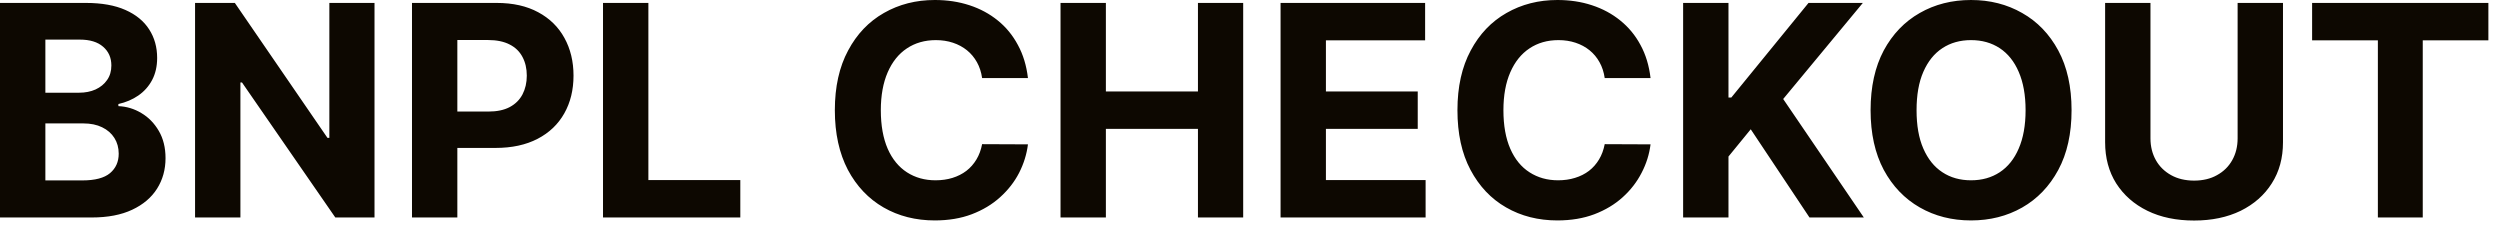 <?xml version="1.0" encoding="utf-8"?>
<svg xmlns="http://www.w3.org/2000/svg" fill="none" height="100%" overflow="visible" preserveAspectRatio="none" style="display: block;" viewBox="0 0 128 12" width="100%">
<path d="M0 11.135V0.15H4.399C5.207 0.15 5.881 0.27 6.421 0.51C6.961 0.749 7.367 1.082 7.638 1.507C7.91 1.929 8.046 2.416 8.046 2.966C8.046 3.395 7.96 3.773 7.788 4.098C7.617 4.42 7.381 4.684 7.08 4.892C6.784 5.096 6.444 5.24 6.061 5.326V5.434C6.48 5.451 6.871 5.569 7.236 5.788C7.605 6.006 7.903 6.311 8.132 6.705C8.36 7.095 8.475 7.559 8.475 8.099C8.475 8.682 8.33 9.203 8.041 9.66C7.754 10.114 7.331 10.474 6.769 10.738C6.208 11.003 5.516 11.135 4.694 11.135H0ZM2.323 9.237H4.216C4.864 9.237 5.336 9.113 5.632 8.866C5.929 8.616 6.078 8.284 6.078 7.869C6.078 7.565 6.004 7.297 5.857 7.064C5.711 6.832 5.502 6.649 5.23 6.517C4.962 6.385 4.642 6.319 4.27 6.319H2.323V9.237ZM2.323 4.747H4.045C4.363 4.747 4.645 4.692 4.892 4.581C5.142 4.466 5.339 4.305 5.482 4.098C5.629 3.891 5.702 3.642 5.702 3.352C5.702 2.955 5.561 2.635 5.278 2.392C5 2.149 4.602 2.028 4.088 2.028H2.323V4.747ZM19.175 0.15V11.135H17.168L12.389 4.221H12.309V11.135H9.987V0.15H12.024L16.766 7.059H16.863V0.15H19.175ZM21.094 11.135V0.15H25.43C26.261 0.15 26.972 0.309 27.558 0.628C28.143 0.942 28.59 1.38 28.898 1.942C29.207 2.5 29.364 3.143 29.364 3.873C29.364 4.602 29.207 5.246 28.892 5.804C28.577 6.362 28.124 6.796 27.526 7.107C26.928 7.418 26.211 7.574 25.367 7.574H22.606V5.712H24.996C25.443 5.712 25.808 5.636 26.098 5.482C26.393 5.324 26.607 5.108 26.752 4.833C26.897 4.554 26.972 4.234 26.972 3.873C26.972 3.508 26.897 3.19 26.752 2.918C26.607 2.643 26.393 2.43 26.098 2.28C25.802 2.126 25.43 2.049 24.984 2.049H23.416V11.135H21.094ZM30.874 11.135V0.15H33.197V9.22H37.904V11.135H30.874ZM52.631 3.996H50.284C50.24 3.692 50.152 3.422 50.02 3.186C49.887 2.947 49.717 2.743 49.51 2.575C49.302 2.407 49.063 2.278 48.792 2.188C48.522 2.099 48.232 2.054 47.917 2.054C47.351 2.054 46.854 2.196 46.432 2.478C46.011 2.757 45.683 3.165 45.45 3.701C45.218 4.234 45.098 4.881 45.098 5.643C45.098 6.426 45.218 7.084 45.45 7.617C45.683 8.149 46.017 8.552 46.438 8.824C46.86 9.095 47.345 9.231 47.898 9.231C48.213 9.231 48.503 9.19 48.767 9.108C49.031 9.026 49.27 8.906 49.478 8.748C49.686 8.588 49.856 8.393 49.994 8.164C50.133 7.935 50.227 7.674 50.284 7.381L52.631 7.391C52.568 7.896 52.417 8.382 52.178 8.85C51.939 9.315 51.612 9.732 51.203 10.1C50.8 10.465 50.315 10.755 49.755 10.969C49.201 11.18 48.566 11.286 47.861 11.286C46.885 11.286 46.004 11.064 45.236 10.62C44.468 10.177 43.858 9.535 43.411 8.695C42.971 7.854 42.744 6.837 42.744 5.643C42.744 4.445 42.971 3.426 43.424 2.585C43.871 1.745 44.481 1.105 45.255 0.665C46.029 0.222 46.898 0 47.861 0C48.503 0 49.088 0.089 49.636 0.268C50.183 0.447 50.668 0.708 51.089 1.051C51.511 1.391 51.851 1.808 52.115 2.301C52.386 2.795 52.556 3.36 52.631 3.996ZM54.299 11.135V0.15H56.621V4.683H61.335V0.15H63.651V11.135H61.335V6.598H56.621V11.135H54.299ZM65.565 11.135V0.15H72.966V2.065H67.887V4.683H72.588V6.598H67.887V9.22H72.991V11.135H65.565ZM84.508 3.996H82.161C82.117 3.692 82.029 3.422 81.896 3.186C81.764 2.947 81.594 2.743 81.387 2.575C81.179 2.407 80.94 2.278 80.669 2.188C80.399 2.099 80.109 2.054 79.794 2.054C79.222 2.054 78.731 2.196 78.309 2.478C77.888 2.757 77.56 3.165 77.327 3.701C77.094 4.234 76.975 4.881 76.975 5.643C76.975 6.426 77.094 7.084 77.327 7.617C77.56 8.149 77.888 8.552 78.315 8.824C78.737 9.095 79.222 9.231 79.775 9.231C80.09 9.231 80.373 9.19 80.638 9.108C80.908 9.026 81.147 8.906 81.355 8.748C81.563 8.588 81.733 8.393 81.871 8.164C82.01 7.935 82.104 7.674 82.161 7.381L84.508 7.391C84.445 7.896 84.294 8.382 84.049 8.85C83.81 9.315 83.489 9.732 83.08 10.1C82.677 10.465 82.192 10.755 81.632 10.969C81.072 11.18 80.443 11.286 79.738 11.286C78.762 11.286 77.881 11.064 77.113 10.62C76.339 10.177 75.735 9.535 75.288 8.695C74.841 7.854 74.621 6.837 74.621 5.643C74.621 4.445 74.848 3.426 75.301 2.585C75.748 1.745 76.358 1.105 77.132 0.665C77.906 0.222 78.775 0 79.738 0C80.373 0 80.965 0.089 81.506 0.268C82.054 0.447 82.538 0.708 82.96 1.051C83.382 1.391 83.728 1.808 83.992 2.301C84.263 2.795 84.433 3.36 84.508 3.996ZM86.176 11.135V0.15H88.498V4.994H88.643L92.596 0.15H95.377L91.299 5.069L95.428 11.135H92.646L89.638 6.619L88.498 8.014V11.135H86.176ZM106.064 5.643C106.064 6.841 105.837 7.86 105.384 8.7C104.931 9.54 104.314 10.182 103.534 10.626C102.76 11.066 101.885 11.286 100.916 11.286C99.94 11.286 99.065 11.064 98.291 10.62C97.517 10.177 96.9 9.535 96.447 8.695C96 7.854 95.774 6.837 95.774 5.643C95.774 4.445 96 3.426 96.447 2.585C96.9 1.745 97.517 1.105 98.291 0.665C99.065 0.222 99.94 0 100.916 0C101.885 0 102.76 0.222 103.534 0.665C104.314 1.105 104.931 1.745 105.384 2.585C105.837 3.426 106.064 4.445 106.064 5.643ZM103.71 5.643C103.71 4.867 103.59 4.212 103.358 3.68C103.131 3.147 102.804 2.743 102.388 2.467C101.967 2.192 101.482 2.054 100.916 2.054C100.356 2.054 99.865 2.192 99.449 2.467C99.028 2.743 98.707 3.147 98.474 3.68C98.241 4.212 98.128 4.867 98.128 5.643C98.128 6.419 98.241 7.073 98.474 7.606C98.707 8.139 99.028 8.543 99.449 8.818C99.865 9.094 100.356 9.231 100.916 9.231C101.482 9.231 101.967 9.094 102.388 8.818C102.804 8.543 103.131 8.139 103.358 7.606C103.59 7.073 103.71 6.419 103.71 5.643ZM114.566 0.15H116.889V7.284C116.889 8.085 116.7 8.786 116.316 9.387C115.938 9.987 115.403 10.456 114.724 10.792C114.038 11.125 113.245 11.291 112.338 11.291C111.426 11.291 110.627 11.125 109.947 10.792C109.261 10.456 108.732 9.987 108.348 9.387C107.971 8.786 107.782 8.085 107.782 7.284V0.15H110.104V7.086C110.104 7.504 110.199 7.876 110.381 8.201C110.564 8.527 110.828 8.782 111.162 8.968C111.495 9.154 111.892 9.247 112.338 9.247C112.785 9.247 113.182 9.154 113.509 8.968C113.849 8.782 114.107 8.527 114.29 8.201C114.472 7.876 114.566 7.504 114.566 7.086V0.15ZM118.38 2.065V0.15H127.405V2.065H124.045V11.135H121.747V2.065H118.38Z" fill="#0D0801" id="Vector"/>
</svg>